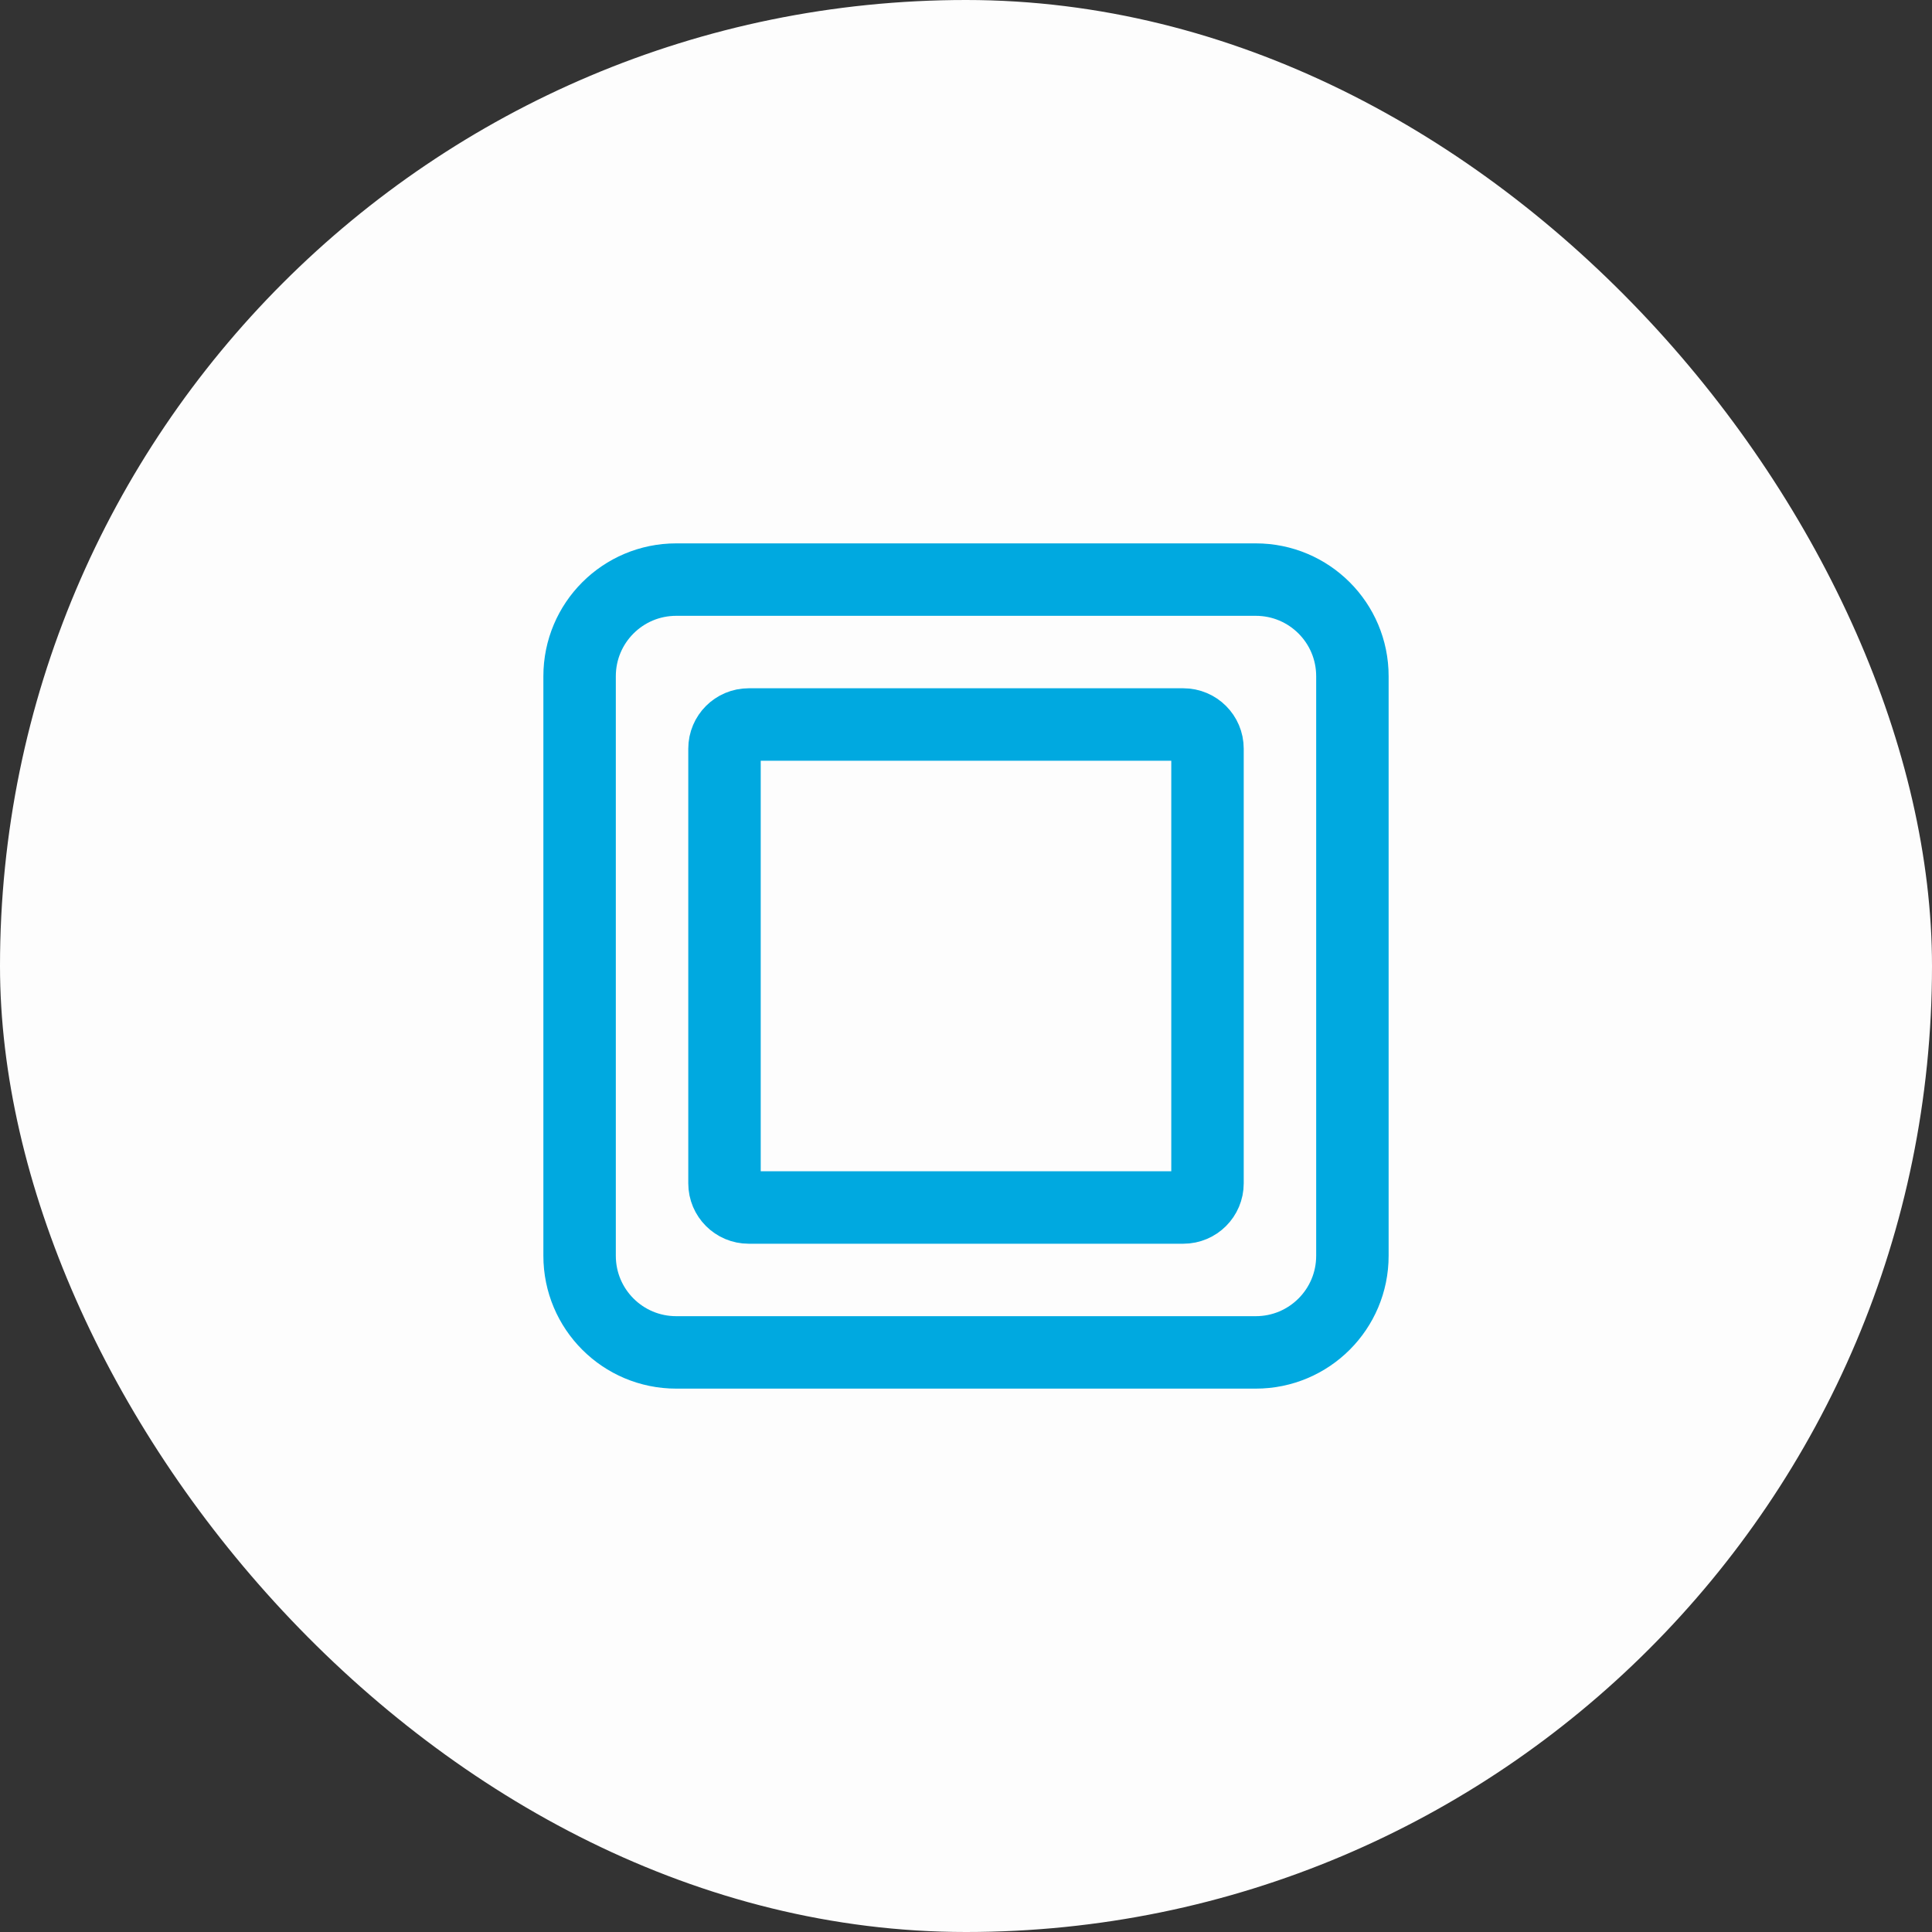 <svg width="40" height="40" viewBox="0 0 40 40" fill="none" xmlns="http://www.w3.org/2000/svg">
<rect x="0" y="0" width="40" height="40" fill="#333333" stroke="none"/>
<rect width="40" height="40" rx="20" fill="#FDFDFD"/>
<path d="M12 14C12 12.895 12.895 12 14 12H26C27.105 12 28 12.895 28 14V26C28 27.105 27.105 28 26 28H14C12.895 28 12 27.105 12 26V14Z" stroke="#00A9E0" stroke-width="1.5" stroke-linecap="round" stroke-linejoin="round"/>
<path d="M24.5 15H15.5C15.224 15 15 15.224 15 15.5V24.5C15 24.776 15.224 25 15.5 25H24.5C24.776 25 25 24.776 25 24.5V15.5C25 15.224 24.776 15 24.5 15Z" stroke="#00A9E0" stroke-width="1.5" stroke-linecap="round"/>
</svg>
